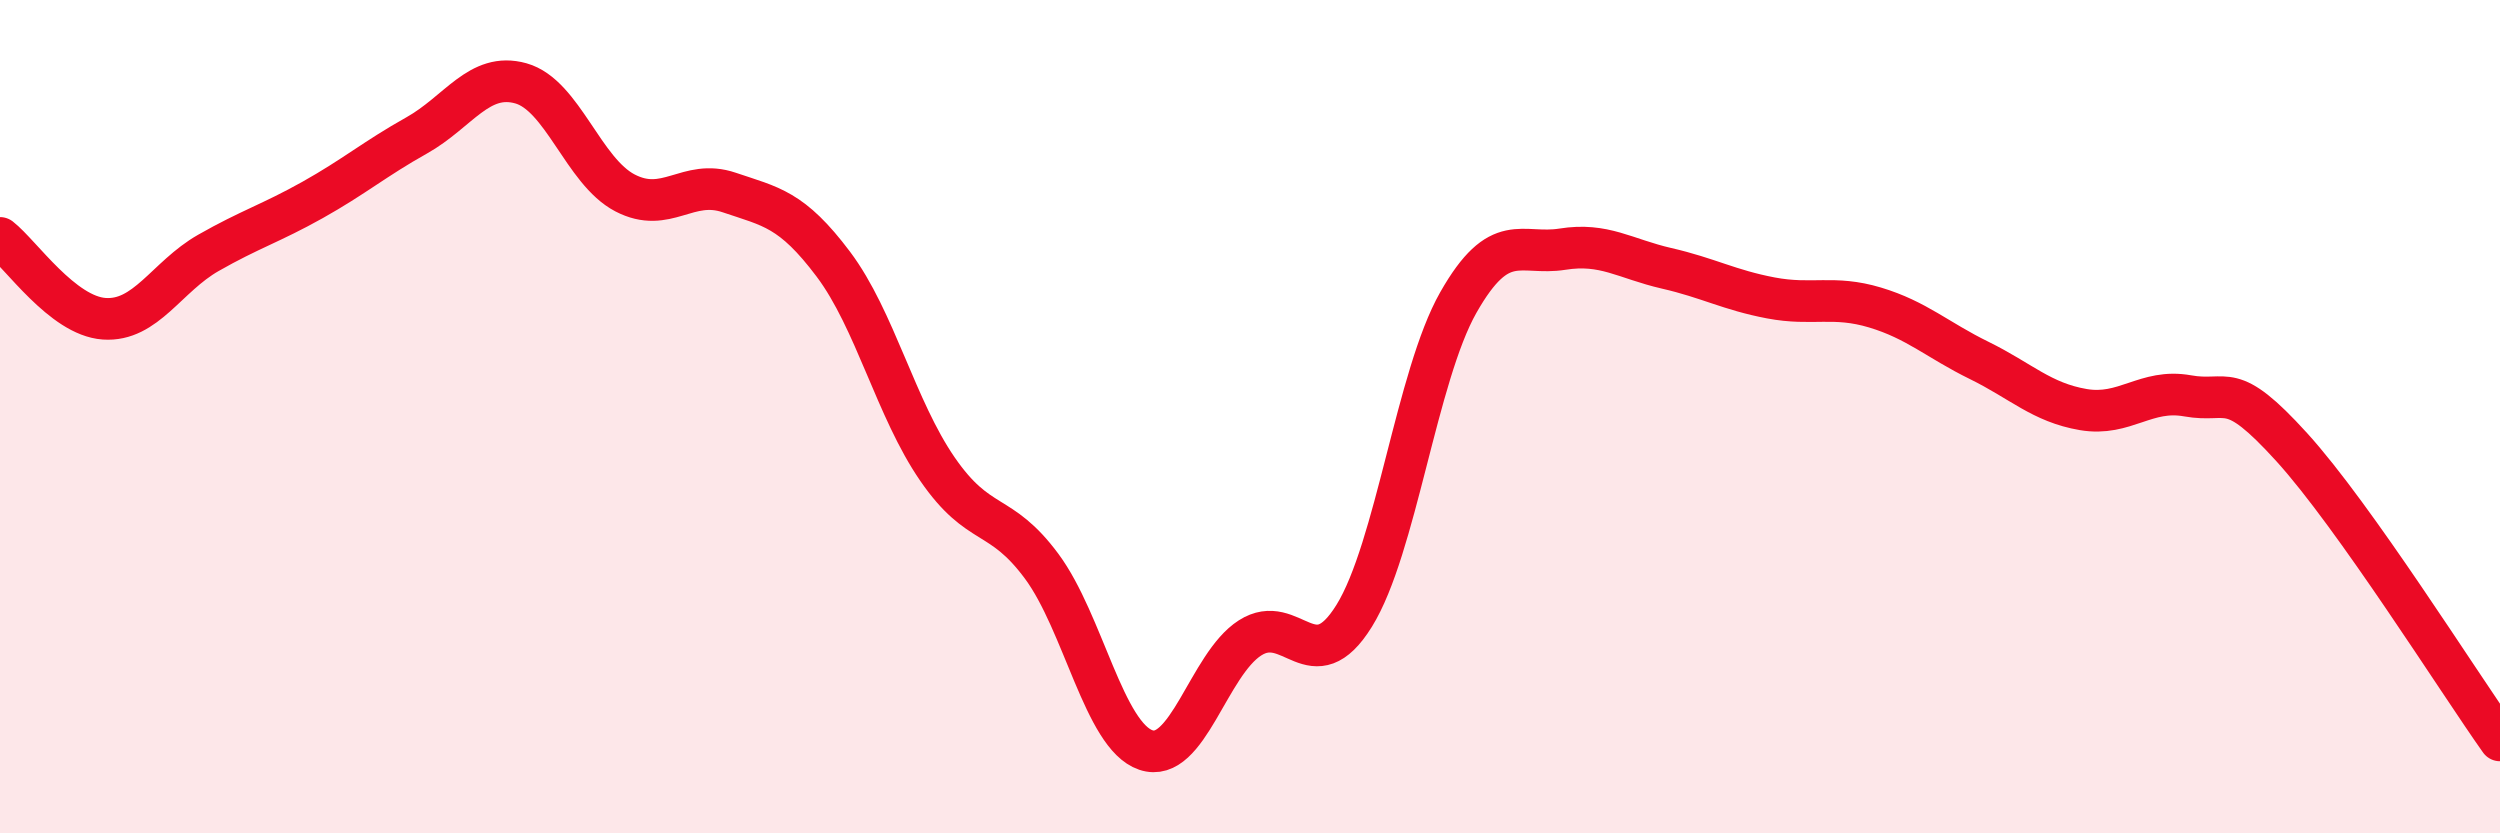 
    <svg width="60" height="20" viewBox="0 0 60 20" xmlns="http://www.w3.org/2000/svg">
      <path
        d="M 0,5.71 C 0.5,6.1 1.5,7.58 2.5,7.65 C 3.5,7.72 4,6.64 5,6.07 C 6,5.5 6.5,5.36 7.5,4.8 C 8.5,4.24 9,3.81 10,3.25 C 11,2.69 11.5,1.72 12.5,2 C 13.5,2.28 14,4.11 15,4.63 C 16,5.15 16.5,4.28 17.5,4.62 C 18.5,4.96 19,5.01 20,6.34 C 21,7.67 21.5,9.81 22.5,11.26 C 23.5,12.71 24,12.24 25,13.59 C 26,14.94 26.5,17.66 27.5,18 C 28.5,18.34 29,15.95 30,15.31 C 31,14.67 31.5,16.39 32.5,14.78 C 33.5,13.17 34,9.02 35,7.26 C 36,5.5 36.5,6.14 37.5,5.98 C 38.5,5.82 39,6.21 40,6.44 C 41,6.67 41.5,6.96 42.5,7.15 C 43.5,7.34 44,7.08 45,7.38 C 46,7.68 46.5,8.16 47.5,8.65 C 48.5,9.14 49,9.66 50,9.83 C 51,10 51.5,9.32 52.5,9.5 C 53.5,9.68 53.5,9.08 55,10.73 C 56.5,12.38 59,16.36 60,17.77L60 20L0 20Z"
        fill="#EB0A25"
        opacity="0.1"
        stroke-linecap="round"
        stroke-linejoin="round"
      />
      <path
        d="M 0,5.71 C 0.5,6.1 1.5,7.58 2.5,7.65 C 3.5,7.72 4,6.64 5,6.07 C 6,5.5 6.5,5.36 7.5,4.8 C 8.5,4.24 9,3.81 10,3.25 C 11,2.69 11.5,1.72 12.5,2 C 13.5,2.28 14,4.11 15,4.63 C 16,5.15 16.5,4.28 17.5,4.62 C 18.5,4.96 19,5.01 20,6.34 C 21,7.67 21.5,9.81 22.5,11.26 C 23.5,12.71 24,12.24 25,13.59 C 26,14.94 26.5,17.66 27.5,18 C 28.5,18.34 29,15.95 30,15.31 C 31,14.67 31.5,16.39 32.5,14.78 C 33.5,13.17 34,9.02 35,7.26 C 36,5.5 36.5,6.14 37.5,5.98 C 38.5,5.82 39,6.21 40,6.44 C 41,6.67 41.5,6.96 42.5,7.15 C 43.5,7.34 44,7.08 45,7.38 C 46,7.68 46.5,8.16 47.5,8.65 C 48.5,9.14 49,9.66 50,9.83 C 51,10 51.5,9.32 52.5,9.5 C 53.5,9.68 53.5,9.08 55,10.73 C 56.5,12.38 59,16.36 60,17.77"
        stroke="#EB0A25"
        stroke-width="1"
        fill="none"
        stroke-linecap="round"
        stroke-linejoin="round"
      />
    </svg>
  